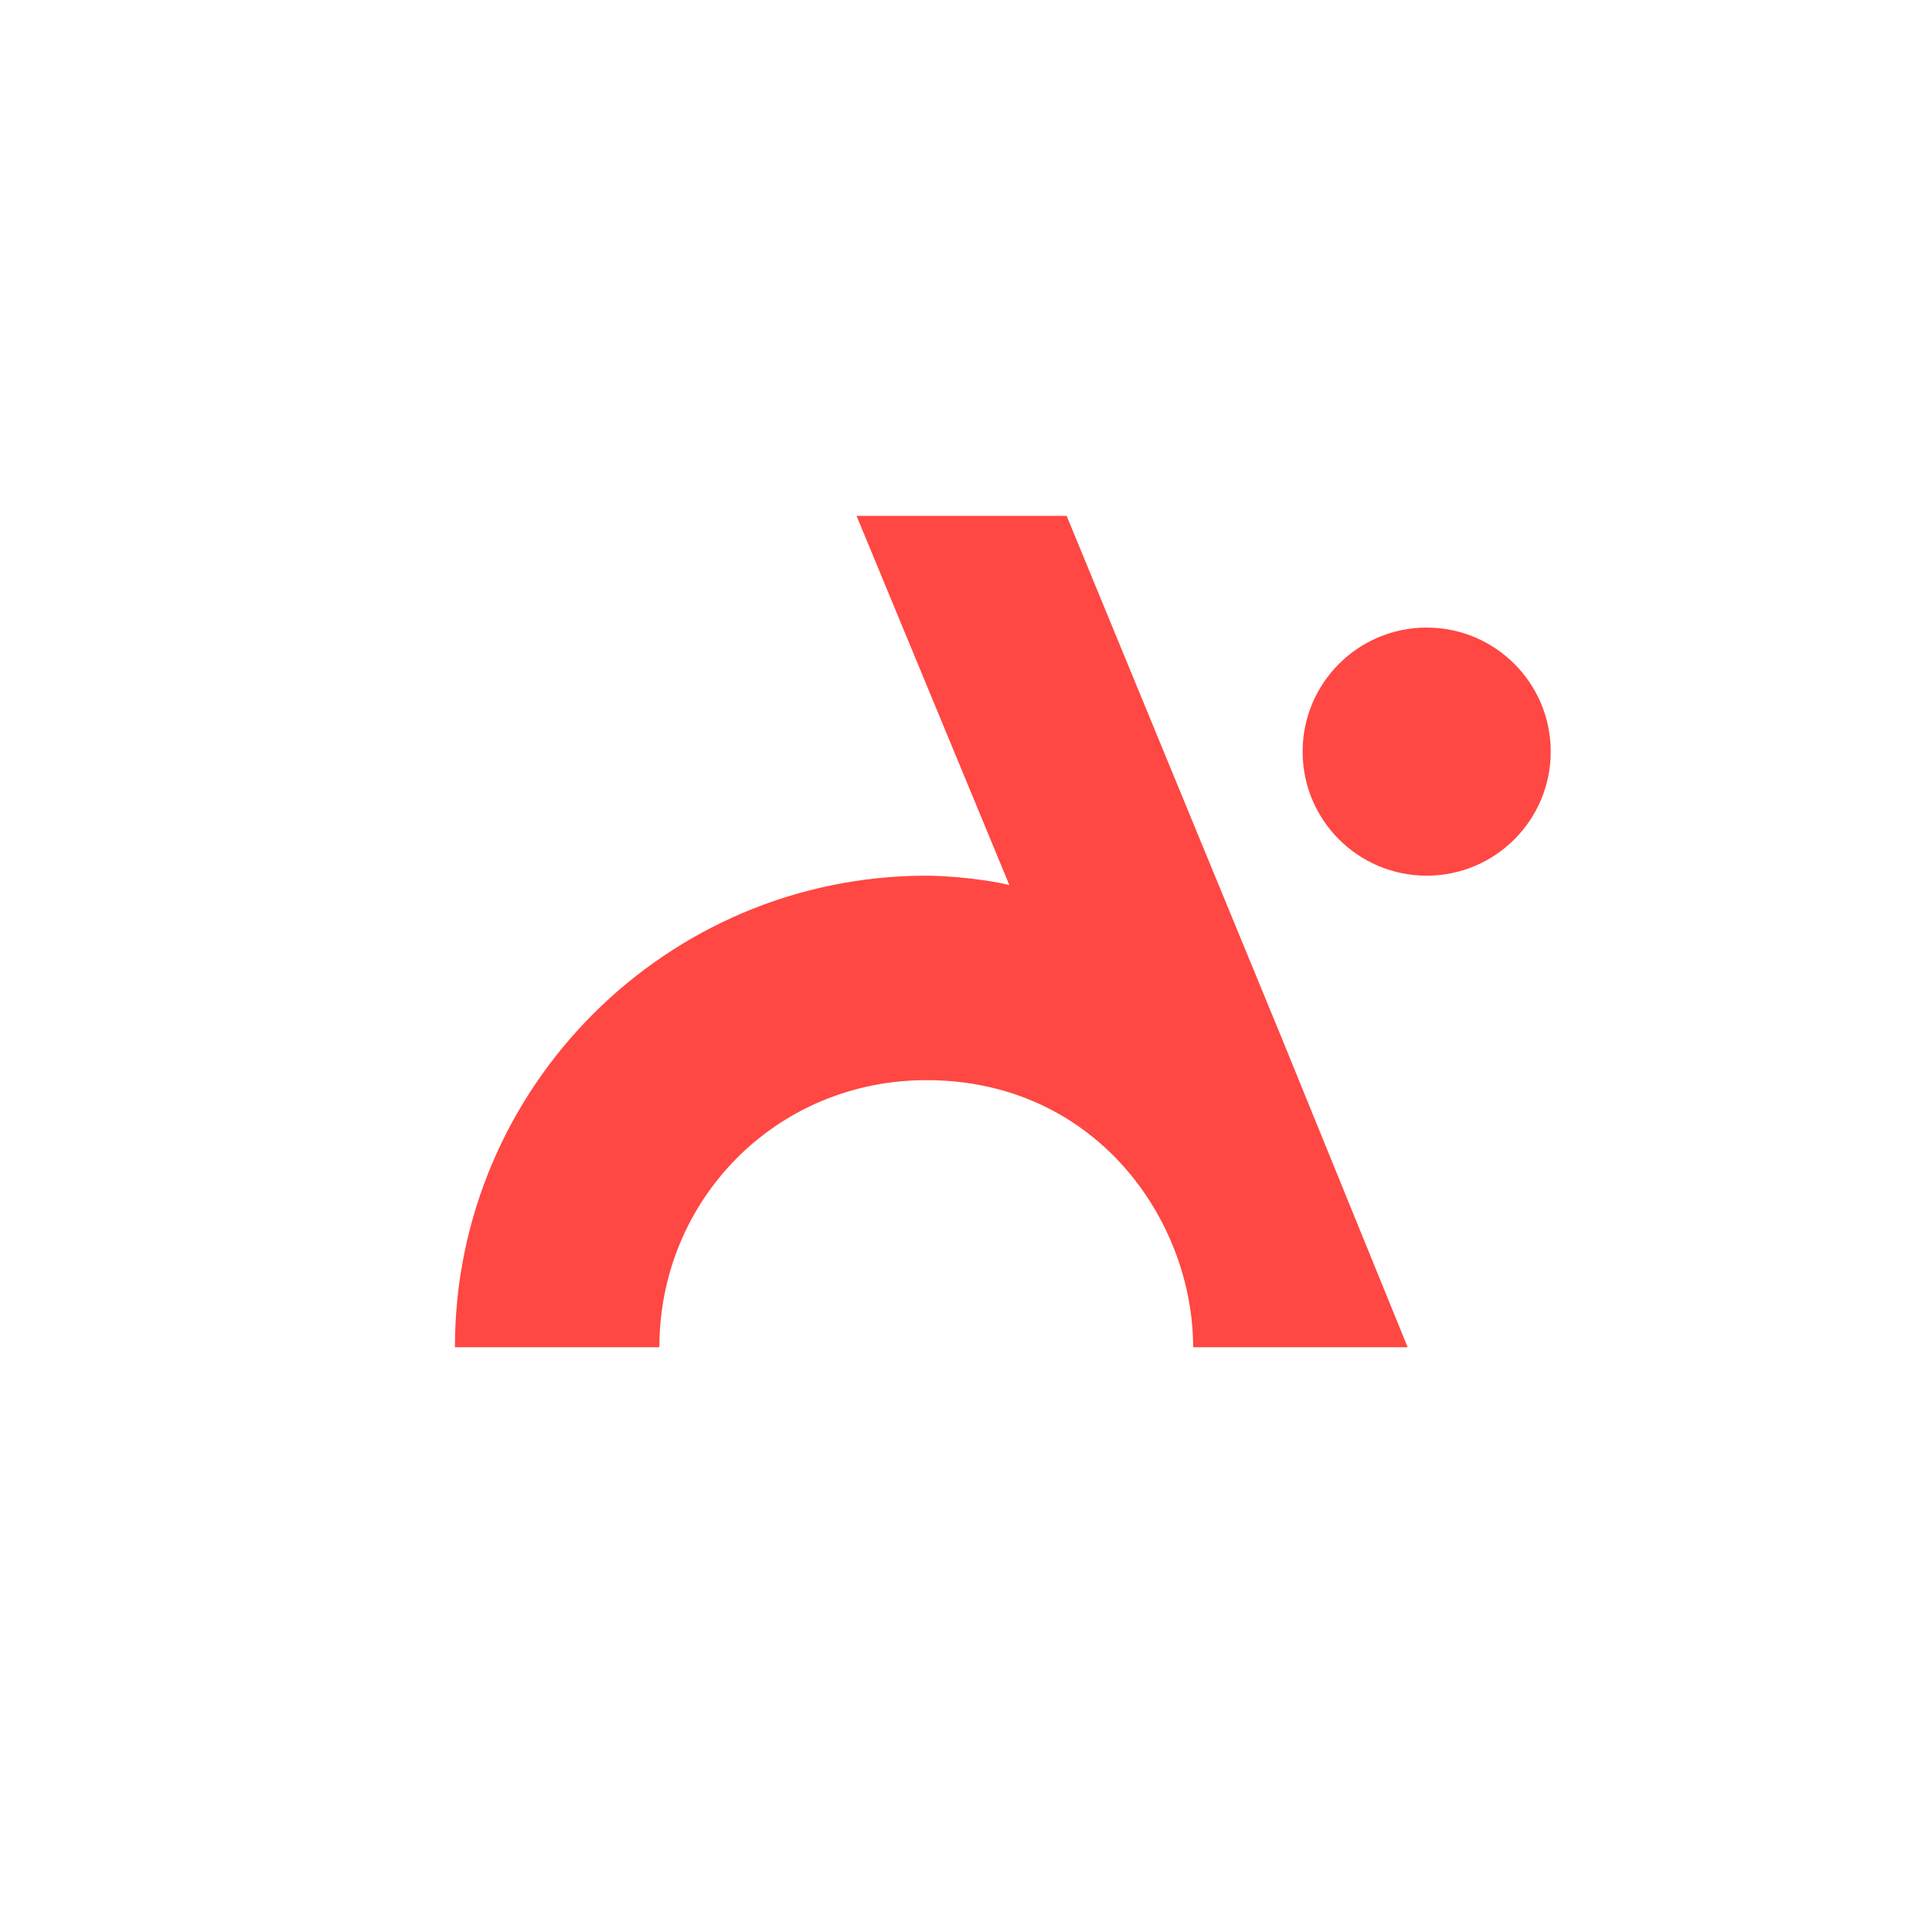 <?xml version="1.0" encoding="UTF-8"?>
<svg id="Ebene_1" xmlns="http://www.w3.org/2000/svg" width="512" height="512" version="1.1" viewBox="0 0 512 512">
  <!-- Generator: Adobe Illustrator 29.6.1, SVG Export Plug-In . SVG Version: 2.1.1 Build 9)  -->
  <defs>
    <style>
      .st0 {
        fill: #ff4743;
      }
    </style>
  </defs>
  <path class="st0" d="M339.58,274.872l33.465,82.158h-56.853c0-33.681-25.829-70.778-70.672-70.778-39.87,0-70.778,31.745-70.778,70.778h-54.186c0-68.91,56.055-124.965,124.965-124.965,6.371,0,16.605,1.099,21.972,2.495l-40.505-97.854h55.681l56.912,138.166h0ZM378.081,166.312c-18.157,0-32.876,14.719-32.876,32.876s14.719,32.876,32.876,32.876,32.876-14.719,32.876-32.876-14.719-32.876-32.876-32.876h0Z"/>
</svg>
